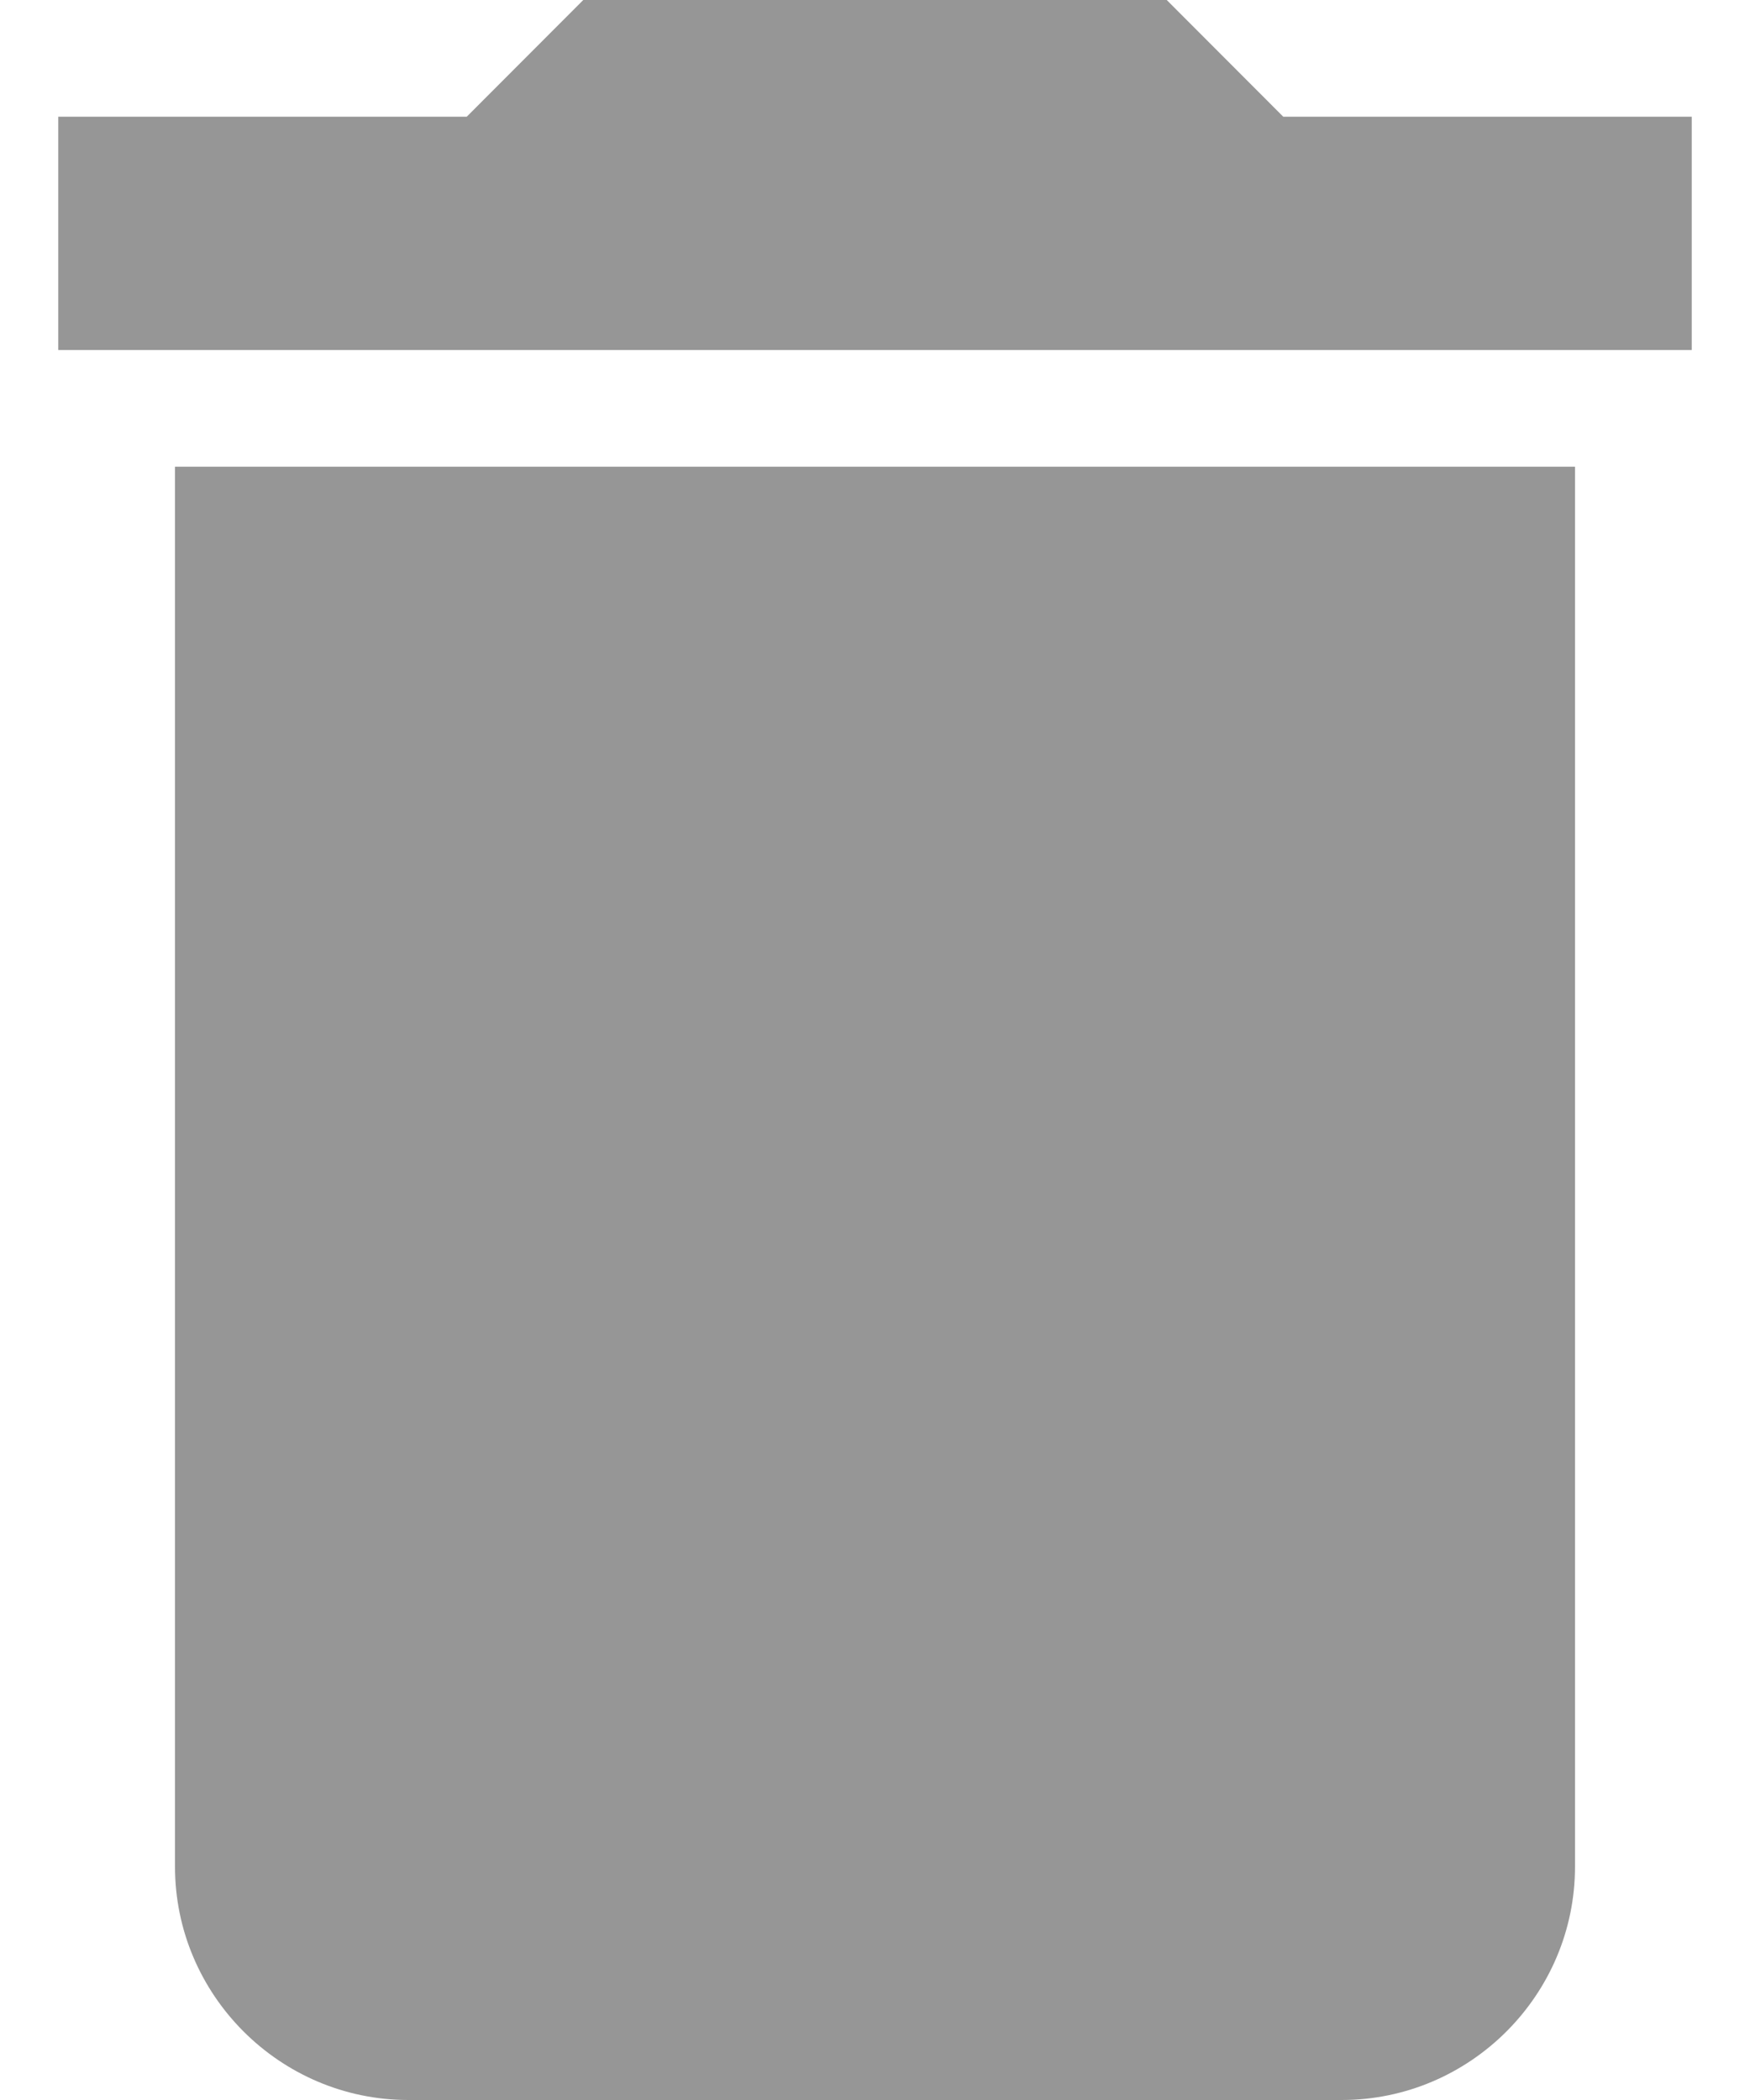 <svg width="10" height="12" viewBox="0 0 10 12" fill="none" xmlns="http://www.w3.org/2000/svg">
<path fill-rule="evenodd" clip-rule="evenodd" d="M1 10.667C1 11.4 1.6 12 2.333 12H7.667C8.4 12 9 11.4 9 10.667V2.667H1V10.667V10.667ZM9.667 0.667H7.333L6.667 0H3.333L2.667 0.667H0.333V2H9.667V0.667V0.667Z" fill="#969696"/>
</svg>
